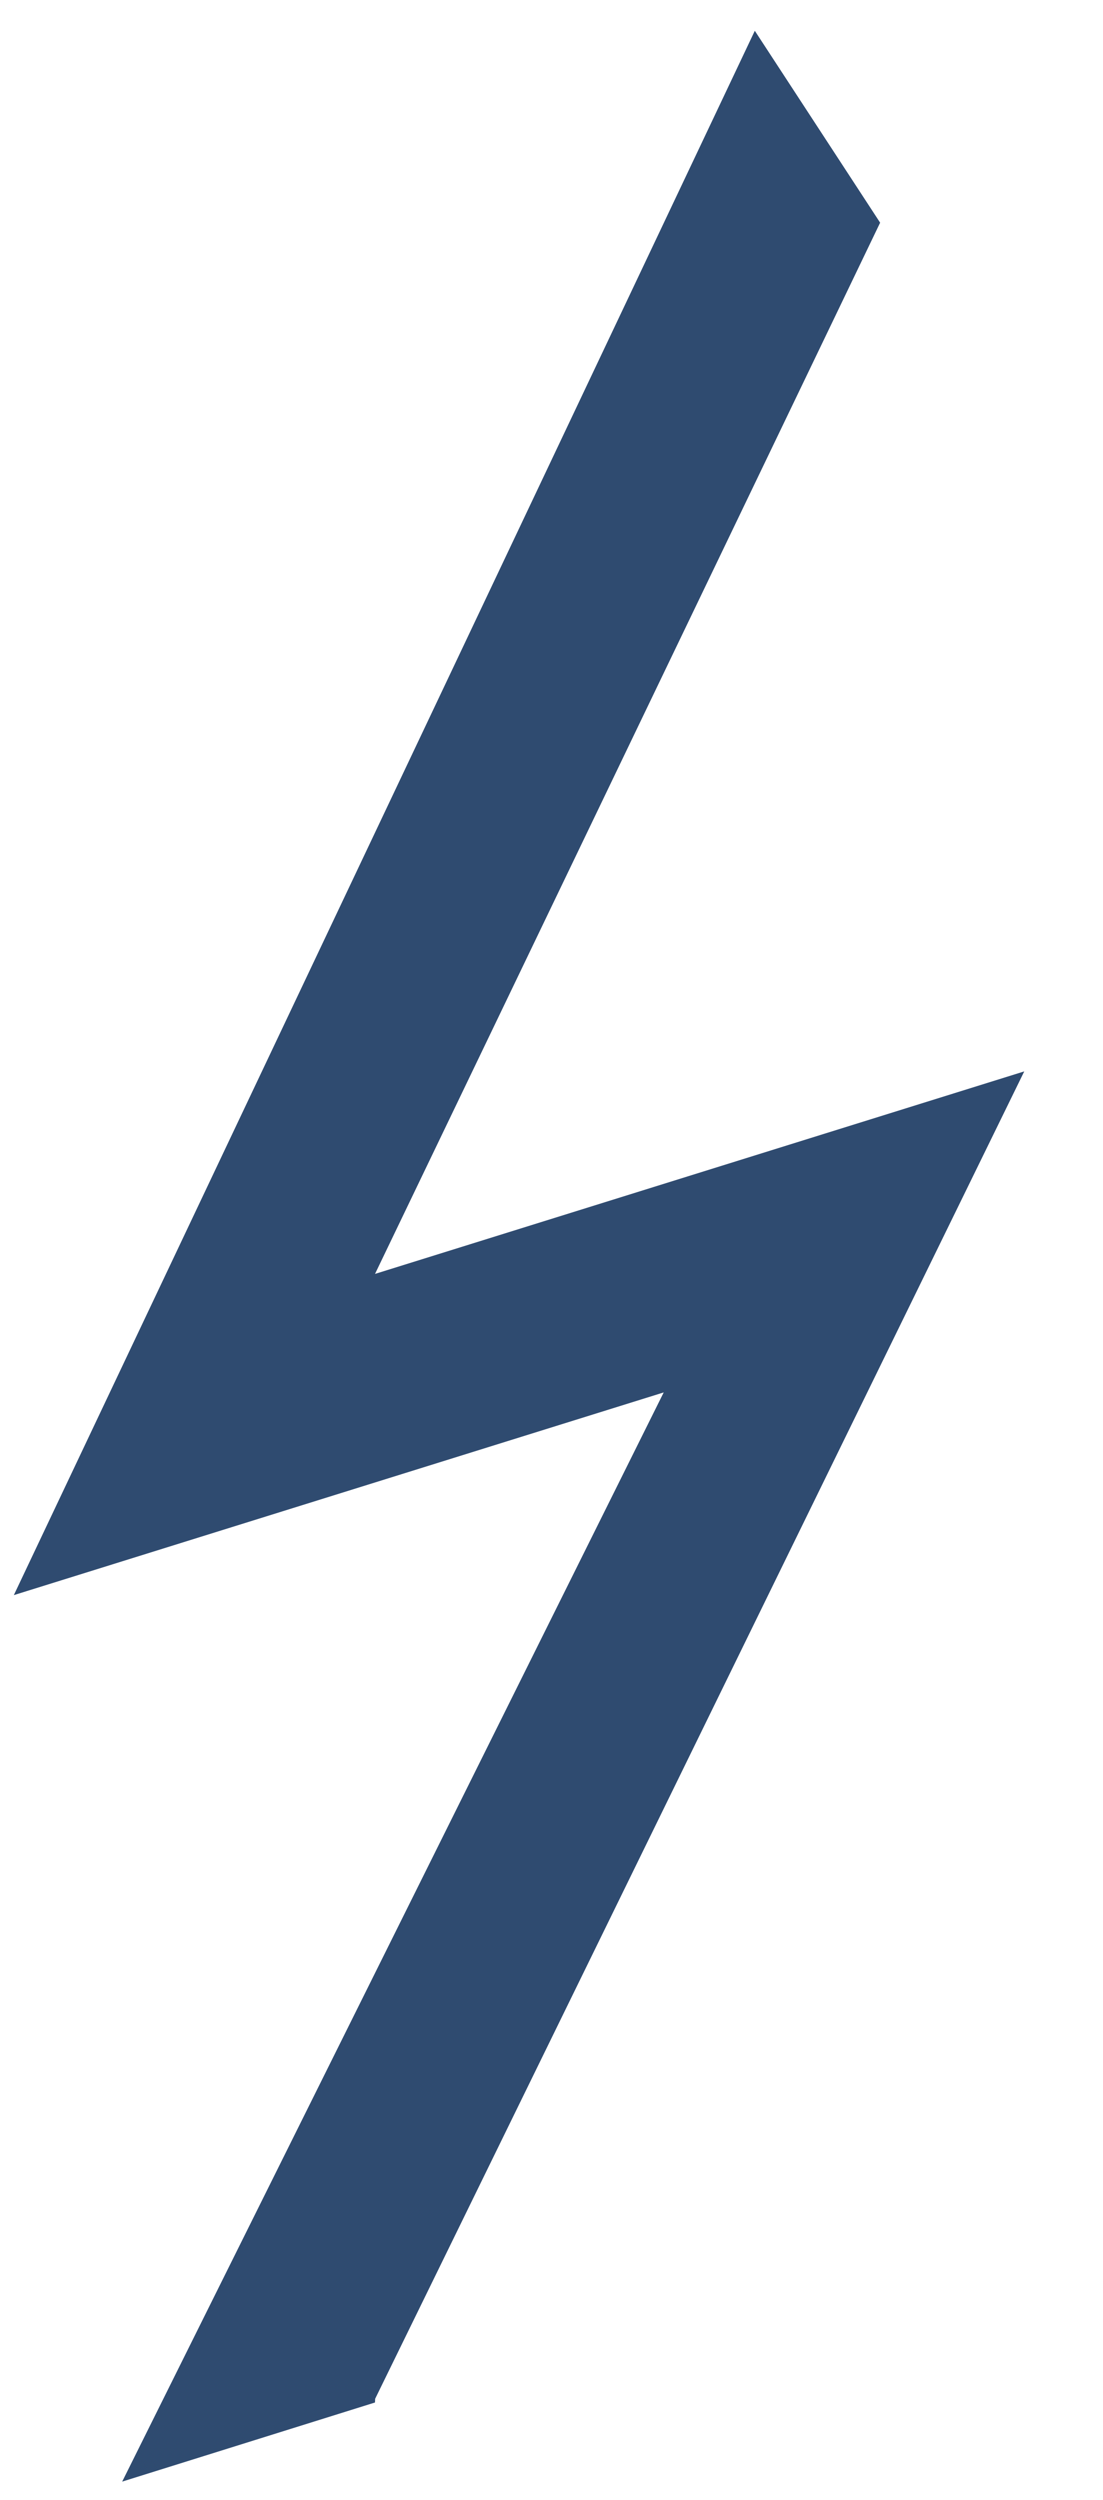 <?xml version="1.0" encoding="UTF-8"?> <svg xmlns="http://www.w3.org/2000/svg" width="34" height="77" viewBox="0 0 34 77" fill="none"><path d="M27.13 6.859L11.56 39.238L31.573 33L11.564 73.886L11.559 74L3.766 76.437L20.459 42.888L0.426 49.132L23.267 0.948L27.13 6.859Z" fill="#2F4B70"></path></svg> 